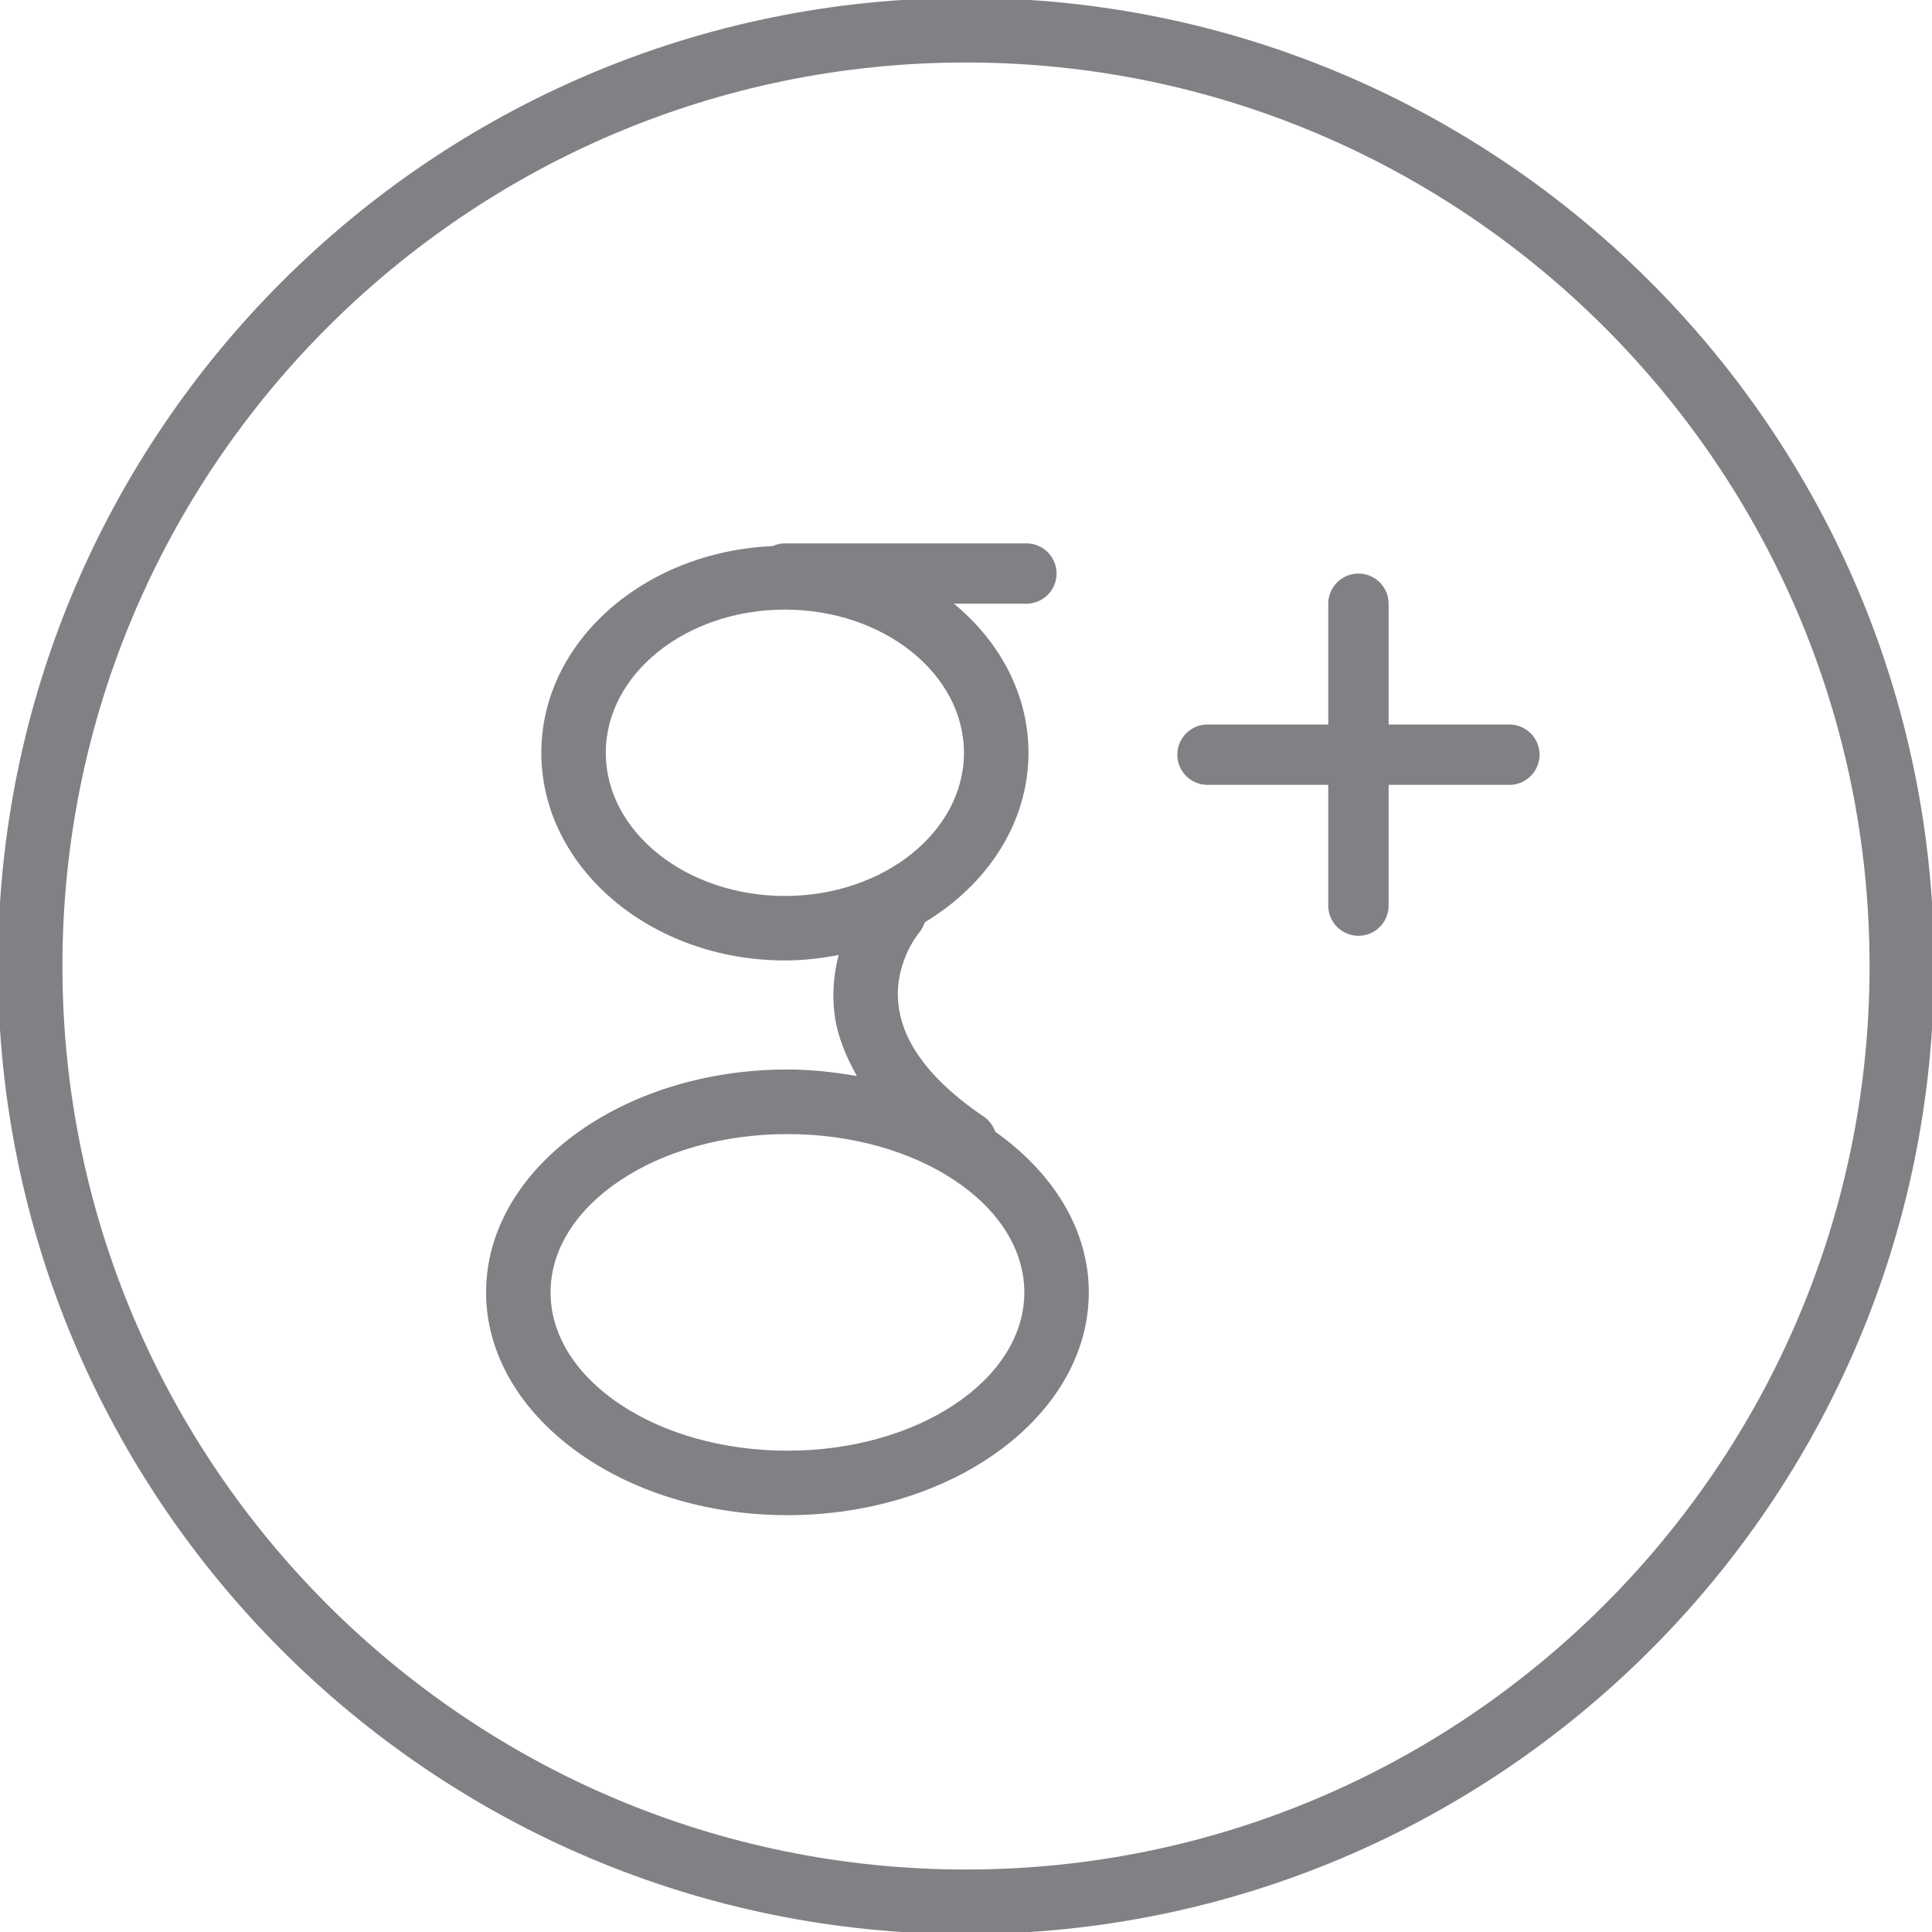 <?xml version="1.0" encoding="utf-8"?>

<!DOCTYPE svg PUBLIC "-//W3C//DTD SVG 1.1//EN" "http://www.w3.org/Graphics/SVG/1.1/DTD/svg11.dtd">

<svg version="1.1" id="Layer_1" xmlns="http://www.w3.org/2000/svg" xmlns:xlink="http://www.w3.org/1999/xlink" 
	 width="800px" height="800px" viewBox="0 0 32 32" enable-background="new 0 0 32 32" xml:space="preserve">
<g>
	<path fill="#808184" d="M16-0.035C7.158-0.035-0.034,7.159-0.034,16S7.158,32.035,16,32.035S32.034,24.841,32.034,16
		S24.842-0.035,16-0.035z M16,30.965C7.748,30.965,1.034,24.252,1.034,16S7.748,1.035,16,1.035S30.966,7.748,30.966,16
		S24.252,30.965,16,30.965z"/>
	<path fill="#808184" d="M16.487,18.747c-0.038-0.096-0.095-0.185-0.187-0.248c-0.848-0.573-1.323-1.183-1.413-1.811
		c-0.1-0.696,0.308-1.206,0.333-1.236c0.045-0.053,0.076-0.113,0.097-0.176c1.036-0.623,1.718-1.647,1.718-2.808
		c0-0.969-0.476-1.843-1.235-2.469H17c0.276,0,0.5-0.224,0.5-0.5S17.276,9,17,9h-4c-0.073,0-0.141,0.017-0.204,0.045
		c-2.128,0.093-3.83,1.585-3.83,3.423c0,1.897,1.81,3.44,4.034,3.44c0.307,0,0.603-0.035,0.891-0.091
		c-0.075,0.291-0.116,0.625-0.066,0.999c0.047,0.349,0.186,0.682,0.368,1.007c-0.371-0.065-0.753-0.109-1.151-0.109
		c-2.752,0-4.991,1.656-4.991,3.691s2.239,3.691,4.991,3.691c2.753,0,4.992-1.656,4.992-3.691
		C18.034,20.36,17.436,19.419,16.487,18.747z M10.034,12.469c0-1.308,1.331-2.372,2.966-2.372s2.966,1.064,2.966,2.372
		S14.635,14.84,13,14.84S10.034,13.776,10.034,12.469z M13.042,24.028c-2.163,0-3.923-1.176-3.923-2.622s1.76-2.622,3.923-2.622
		s3.924,1.176,3.924,2.622S15.205,24.028,13.042,24.028z"/>
	<path fill="#808184" d="M25,12h-2v-2c0-0.276-0.224-0.5-0.5-0.5S22,9.724,22,10v2h-2c-0.276,0-0.5,0.224-0.5,0.5S19.724,13,20,13h2
		v2c0,0.276,0.224,0.5,0.5,0.5S23,15.276,23,15v-2h2c0.276,0,0.5-0.224,0.5-0.5S25.276,12,25,12z"/>
</g>
</svg>